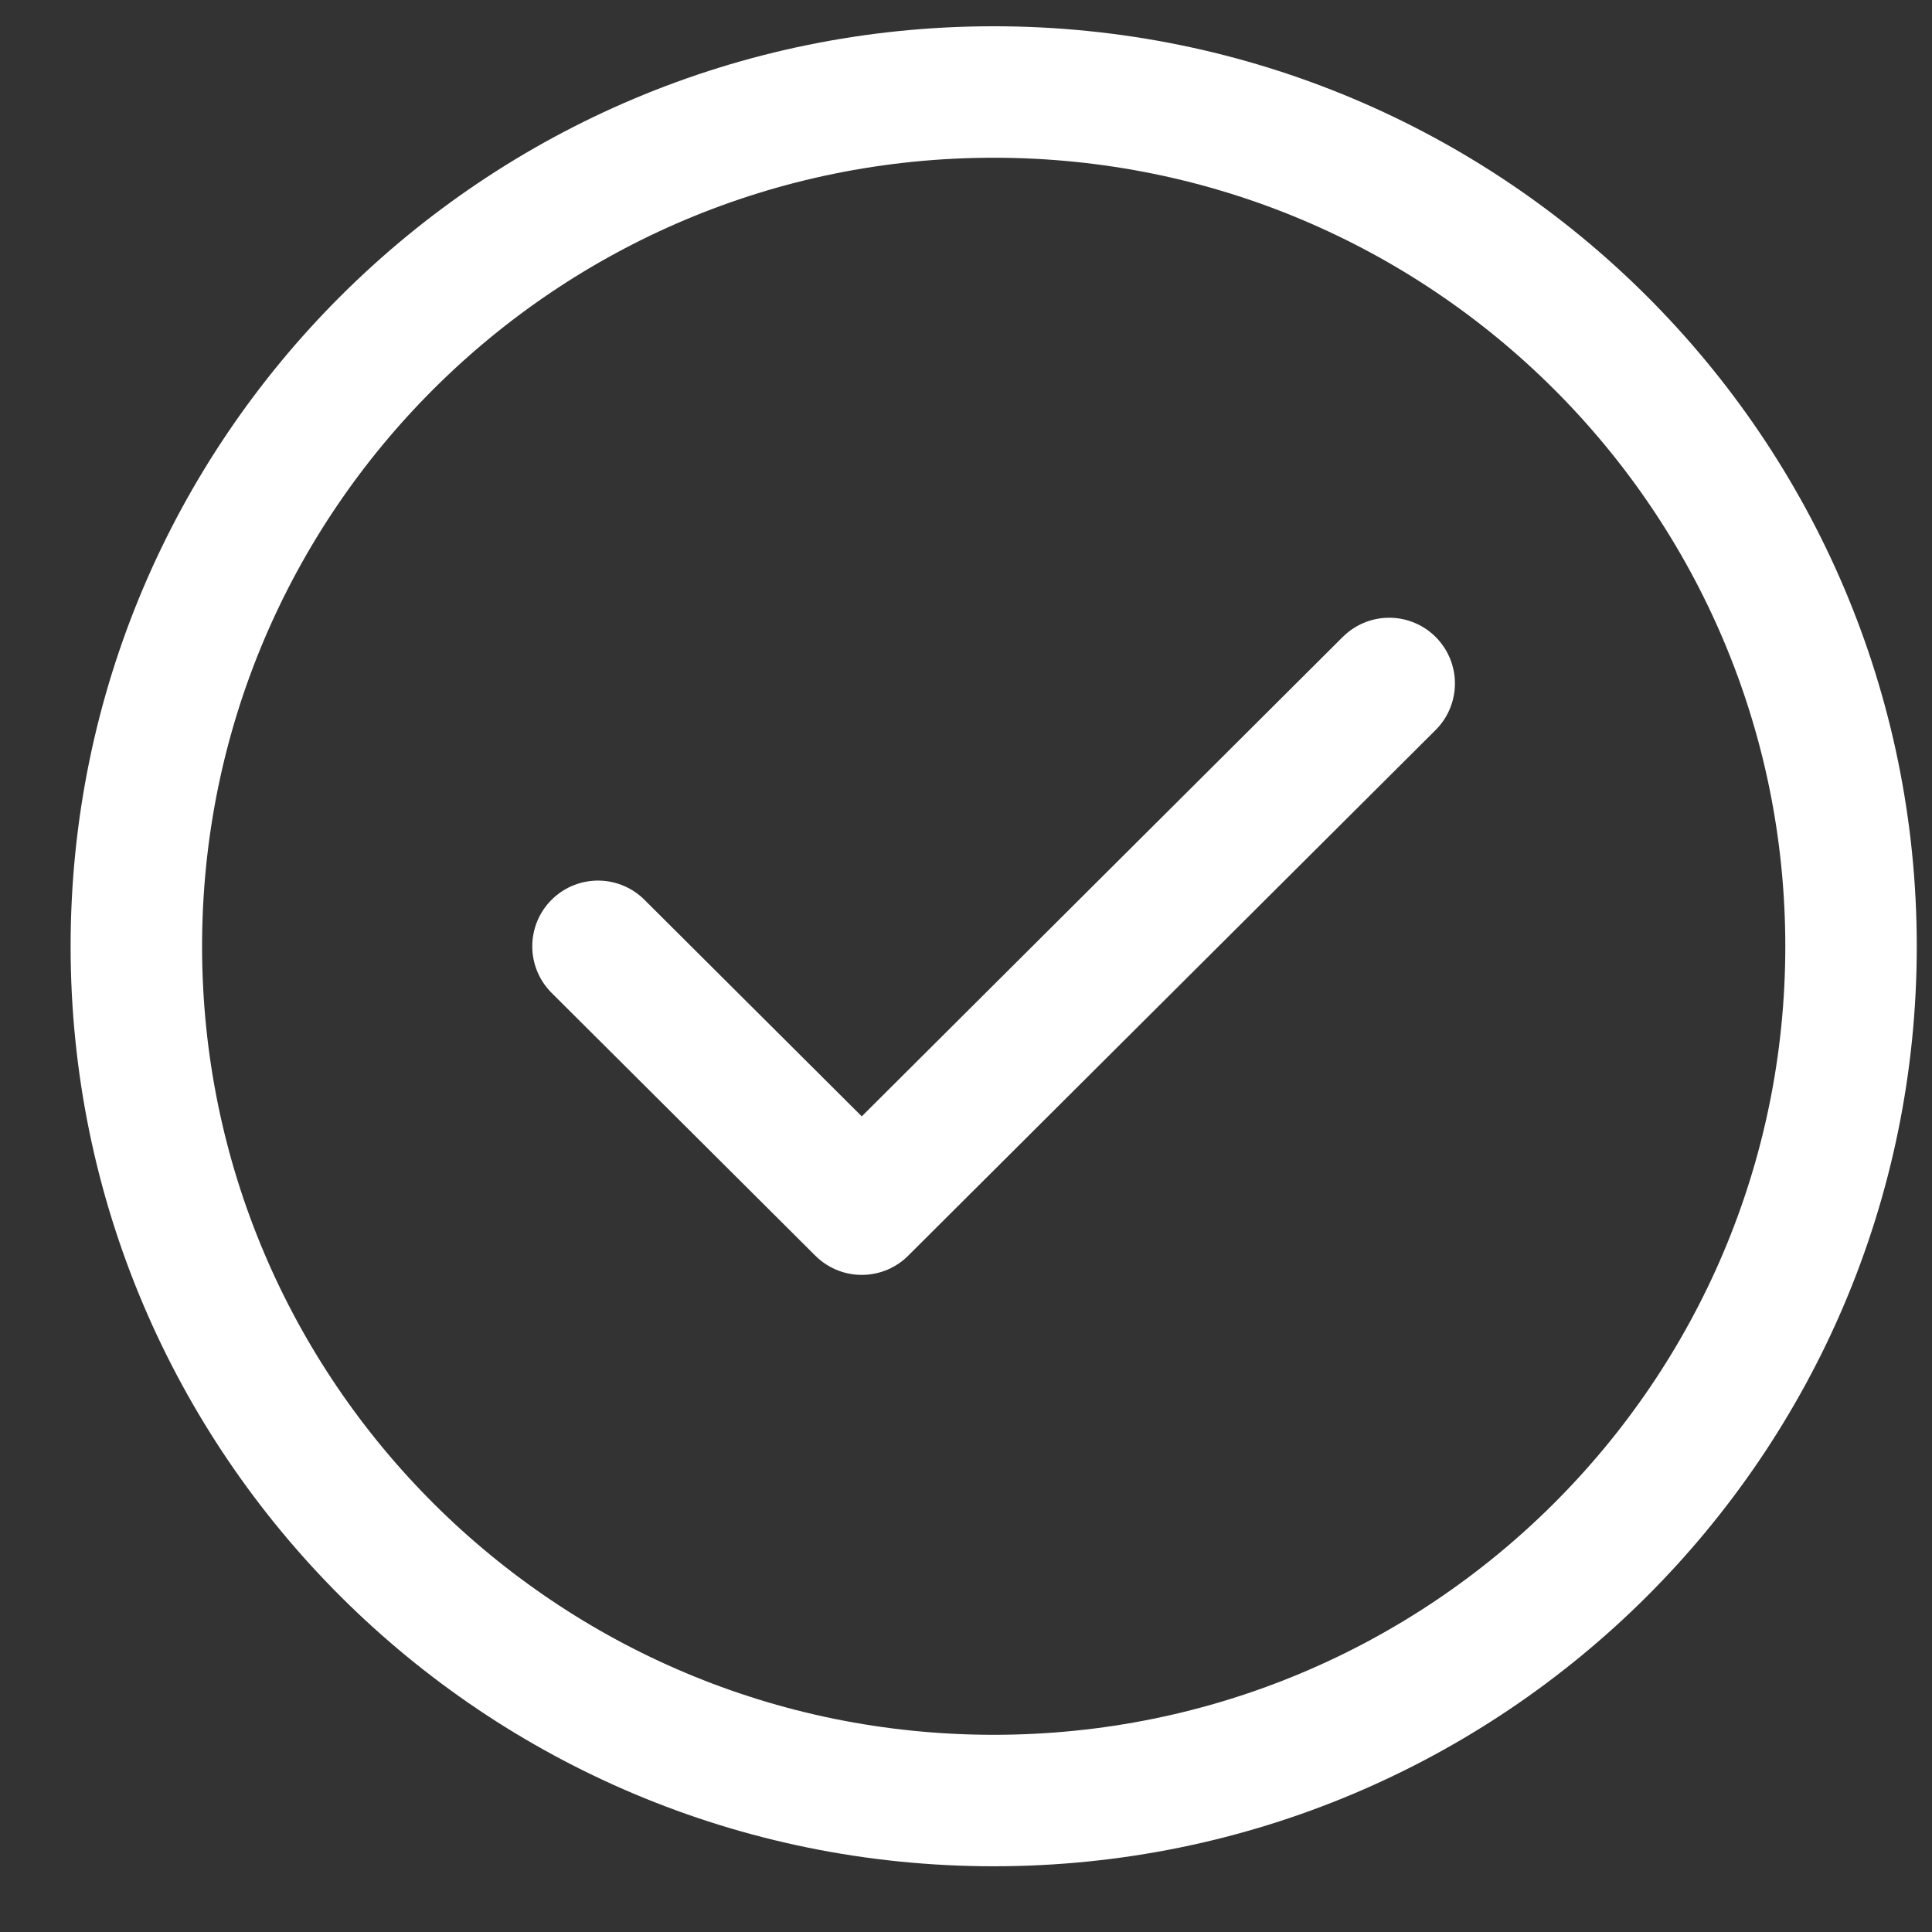 <svg width="21" height="21" viewBox="0 0 21 21" fill="none" xmlns="http://www.w3.org/2000/svg">
<rect x="0" y="0" width="21" height="21" fill="#333333" stroke="none"/>
<path d="M20.12 10.286C20.12 15.412 15.95 19.571 10.801 19.571C5.652 19.571 1.482 15.412 1.482 10.286C1.482 5.159 5.652 1 10.801 1C15.95 1 20.12 5.159 20.12 10.286Z" stroke="#FFFFFF" stroke-width="1.429"/>
<path d="M6.5 10.286L9.367 13.143L15.1 7.429" stroke="#FFFFFF" stroke-width="1.429" stroke-linecap="round" stroke-linejoin="round"/>
</svg>
